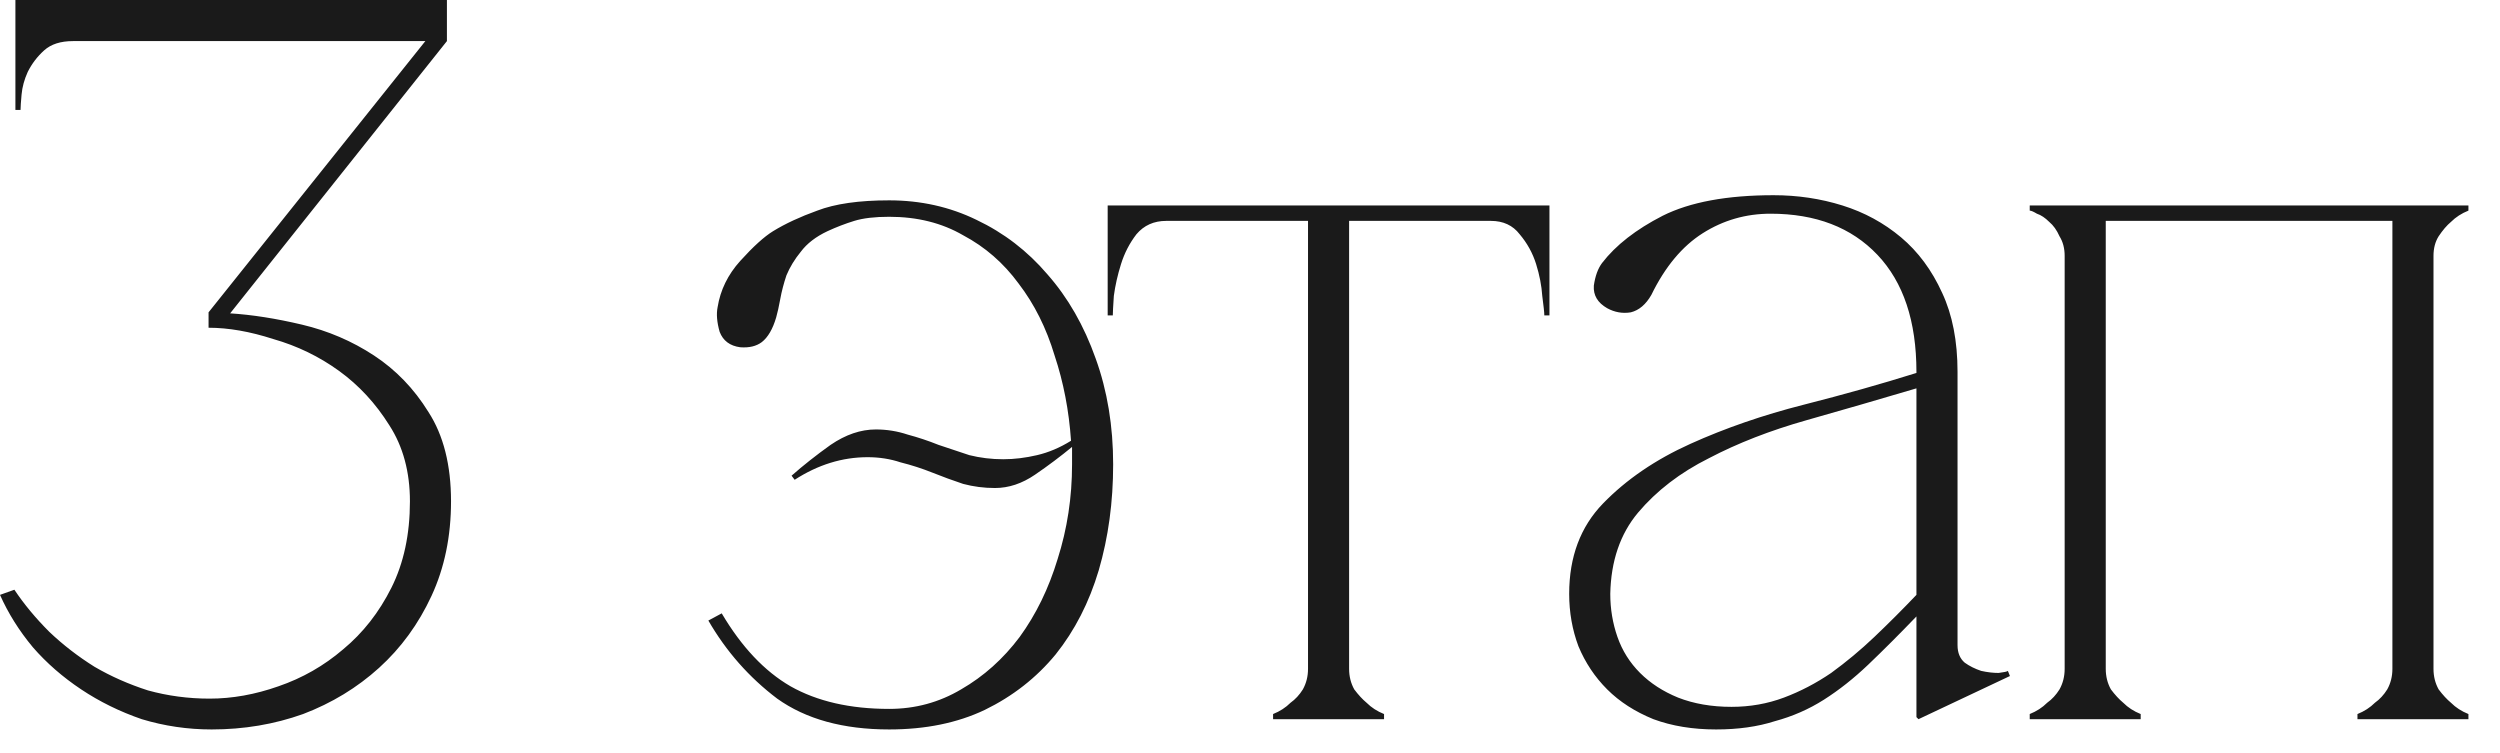 <?xml version="1.0" encoding="UTF-8"?> <svg xmlns="http://www.w3.org/2000/svg" width="73" height="22" viewBox="0 0 73 22" fill="none"><path d="M6.12 20.4C6.78 20.4 7.45 20.28 8.13 20.04C8.83 19.8 9.46 19.44 10.02 18.96C10.6 18.48 11.07 17.88 11.43 17.16C11.79 16.44 11.97 15.6 11.97 14.64C11.97 13.78 11.77 13.04 11.37 12.42C10.97 11.78 10.48 11.25 9.9 10.83C9.32 10.41 8.68 10.1 7.98 9.9C7.3 9.68 6.67 9.57 6.09 9.57V9.12L12.42 1.2H2.13C1.77 1.2 1.49 1.29 1.29 1.47C1.09 1.65 0.93 1.86 0.81 2.1C0.71 2.32 0.65 2.54 0.63 2.76C0.61 2.98 0.6 3.13 0.6 3.21H0.45V-1.43051e-06H13.05V1.2L6.72 9.15C7.36 9.19 8.06 9.3 8.82 9.48C9.58 9.66 10.28 9.96 10.92 10.38C11.56 10.8 12.09 11.35 12.51 12.03C12.95 12.71 13.17 13.58 13.17 14.64C13.17 15.66 12.98 16.58 12.6 17.4C12.22 18.22 11.71 18.92 11.07 19.5C10.43 20.08 9.69 20.53 8.85 20.85C8.01 21.15 7.12 21.3 6.18 21.3C5.48 21.3 4.8 21.2 4.14 21C3.5 20.78 2.91 20.49 2.37 20.13C1.83 19.77 1.36 19.36 0.96 18.9C0.56 18.42 0.24 17.91 0 17.37L0.42 17.22C0.7 17.64 1.04 18.05 1.44 18.45C1.84 18.83 2.28 19.17 2.76 19.47C3.24 19.75 3.76 19.98 4.32 20.16C4.9 20.32 5.5 20.4 6.12 20.4ZM29.294 13.41C29.614 13.41 29.944 13.37 30.284 13.29C30.624 13.21 30.954 13.07 31.274 12.87C31.214 11.99 31.054 11.16 30.794 10.38C30.554 9.58 30.204 8.88 29.744 8.28C29.304 7.68 28.764 7.21 28.124 6.87C27.504 6.51 26.784 6.33 25.964 6.33C25.544 6.33 25.204 6.37 24.944 6.45C24.684 6.53 24.424 6.63 24.164 6.75C23.824 6.91 23.564 7.11 23.384 7.35C23.204 7.57 23.064 7.8 22.964 8.04C22.884 8.28 22.824 8.51 22.784 8.73C22.744 8.95 22.704 9.13 22.664 9.27C22.564 9.61 22.424 9.85 22.244 9.99C22.084 10.11 21.874 10.16 21.614 10.14C21.314 10.1 21.114 9.95 21.014 9.69C20.934 9.41 20.914 9.17 20.954 8.97C21.034 8.47 21.254 8.02 21.614 7.62C21.994 7.2 22.314 6.91 22.574 6.75C22.934 6.53 23.364 6.33 23.864 6.15C24.384 5.95 25.084 5.85 25.964 5.85C26.884 5.85 27.734 6.04 28.514 6.42C29.314 6.8 30.004 7.33 30.584 8.01C31.184 8.69 31.654 9.51 31.994 10.47C32.334 11.41 32.504 12.44 32.504 13.56C32.504 14.66 32.364 15.69 32.084 16.65C31.804 17.59 31.384 18.41 30.824 19.11C30.264 19.79 29.574 20.33 28.754 20.73C27.954 21.11 27.024 21.3 25.964 21.3C24.624 21.3 23.534 21 22.694 20.4C21.874 19.78 21.204 19.02 20.684 18.12L21.074 17.91C21.654 18.89 22.324 19.6 23.084 20.04C23.864 20.48 24.824 20.7 25.964 20.7C26.724 20.7 27.424 20.51 28.064 20.13C28.724 19.75 29.294 19.24 29.774 18.6C30.254 17.94 30.624 17.18 30.884 16.32C31.164 15.44 31.304 14.52 31.304 13.56V13.05C30.964 13.33 30.604 13.6 30.224 13.86C29.844 14.12 29.454 14.25 29.054 14.25C28.734 14.25 28.424 14.21 28.124 14.13C27.824 14.03 27.524 13.92 27.224 13.8C26.924 13.68 26.614 13.58 26.294 13.5C25.994 13.4 25.674 13.35 25.334 13.35C24.594 13.35 23.884 13.57 23.204 14.01L23.114 13.89C23.454 13.59 23.834 13.29 24.254 12.99C24.694 12.69 25.134 12.54 25.574 12.54C25.894 12.54 26.204 12.59 26.504 12.69C26.804 12.77 27.104 12.87 27.404 12.99C27.704 13.09 28.004 13.19 28.304 13.29C28.624 13.37 28.954 13.41 29.294 13.41ZM39.394 6.27V19.53H38.194V6.27H39.394ZM39.394 19.53C39.394 19.75 39.444 19.95 39.544 20.13C39.664 20.29 39.784 20.42 39.904 20.52C40.044 20.66 40.214 20.77 40.414 20.85V21H37.174V20.85C37.374 20.77 37.544 20.66 37.684 20.52C37.824 20.42 37.944 20.29 38.044 20.13C38.144 19.95 38.194 19.75 38.194 19.53H39.394ZM34.054 6H43.534V6.45H34.054V6ZM34.054 6.45C33.694 6.45 33.404 6.58 33.184 6.84C32.984 7.1 32.834 7.39 32.734 7.71C32.634 8.03 32.564 8.34 32.524 8.64C32.504 8.94 32.494 9.13 32.494 9.21H32.344V6H34.054V6.45ZM43.534 6H45.244V9.21H45.094C45.094 9.13 45.074 8.94 45.034 8.64C45.014 8.34 44.954 8.03 44.854 7.71C44.754 7.39 44.594 7.1 44.374 6.84C44.174 6.58 43.894 6.45 43.534 6.45V6ZM56.02 21L55.96 20.94V10.86C55.96 9.38 55.58 8.24 54.82 7.44C54.06 6.64 53.02 6.24 51.7 6.24C50.98 6.24 50.32 6.43 49.72 6.81C49.12 7.19 48.62 7.79 48.22 8.61C48.06 8.89 47.86 9.06 47.62 9.12C47.38 9.16 47.15 9.12 46.93 9C46.65 8.84 46.52 8.62 46.54 8.34C46.58 8.06 46.66 7.84 46.78 7.68C47.18 7.16 47.77 6.7 48.55 6.3C49.35 5.9 50.43 5.7 51.79 5.7C52.49 5.7 53.16 5.8 53.8 6C54.44 6.2 55.01 6.51 55.51 6.93C56.01 7.35 56.41 7.89 56.71 8.55C57.01 9.19 57.16 9.96 57.16 10.86V18.84C57.16 19.06 57.23 19.23 57.37 19.35C57.51 19.45 57.67 19.53 57.85 19.59C58.03 19.63 58.2 19.65 58.36 19.65C58.52 19.63 58.61 19.61 58.63 19.59L58.69 19.74L56.02 21ZM55.96 18C55.46 18.52 54.99 18.99 54.55 19.41C54.13 19.81 53.7 20.15 53.26 20.43C52.82 20.71 52.34 20.92 51.82 21.06C51.32 21.22 50.75 21.3 50.11 21.3C49.43 21.3 48.82 21.2 48.28 21C47.74 20.78 47.29 20.49 46.93 20.13C46.57 19.77 46.29 19.35 46.09 18.87C45.91 18.39 45.82 17.88 45.82 17.34C45.82 16.26 46.15 15.38 46.81 14.7C47.49 14 48.34 13.42 49.36 12.96C50.38 12.5 51.48 12.12 52.66 11.82C53.84 11.52 54.94 11.21 55.96 10.89V11.34C54.88 11.66 53.81 11.97 52.75 12.27C51.69 12.57 50.74 12.94 49.9 13.38C49.06 13.8 48.37 14.33 47.83 14.97C47.31 15.59 47.04 16.38 47.02 17.34C47.02 17.78 47.09 18.2 47.23 18.6C47.37 19 47.59 19.35 47.89 19.65C48.19 19.95 48.56 20.19 49 20.37C49.46 20.55 49.98 20.64 50.56 20.64C51.1 20.64 51.61 20.55 52.09 20.37C52.57 20.19 53.03 19.95 53.47 19.65C53.91 19.33 54.33 18.98 54.73 18.6C55.15 18.2 55.56 17.79 55.96 17.37V18ZM61.488 7.47V19.53H60.288V7.47H61.488ZM61.488 19.53C61.488 19.75 61.538 19.95 61.638 20.13C61.758 20.29 61.878 20.42 61.998 20.52C62.138 20.66 62.308 20.77 62.508 20.85V21H59.268V20.85C59.468 20.77 59.638 20.66 59.778 20.52C59.918 20.42 60.038 20.29 60.138 20.13C60.238 19.95 60.288 19.75 60.288 19.53H61.488ZM71.058 7.47V19.53H69.858V7.47H71.058ZM71.058 19.53C71.058 19.75 71.108 19.95 71.208 20.13C71.328 20.29 71.448 20.42 71.568 20.52C71.708 20.66 71.878 20.77 72.078 20.85V21H68.838V20.85C69.038 20.77 69.208 20.66 69.348 20.52C69.488 20.42 69.608 20.29 69.708 20.13C69.808 19.95 69.858 19.75 69.858 19.53H71.058ZM60.288 7.47C60.288 7.25 60.238 7.06 60.138 6.9C60.058 6.72 59.958 6.58 59.838 6.48C59.718 6.36 59.598 6.28 59.478 6.24C59.378 6.18 59.308 6.15 59.268 6.15V6H61.488V7.47H60.288ZM69.858 7.47V6H72.078V6.15C71.878 6.23 71.708 6.34 71.568 6.48C71.448 6.58 71.328 6.72 71.208 6.9C71.108 7.06 71.058 7.25 71.058 7.47H69.858ZM60.918 6H70.428V6.45H60.918V6Z" fill="#1A1A1A"></path></svg> 